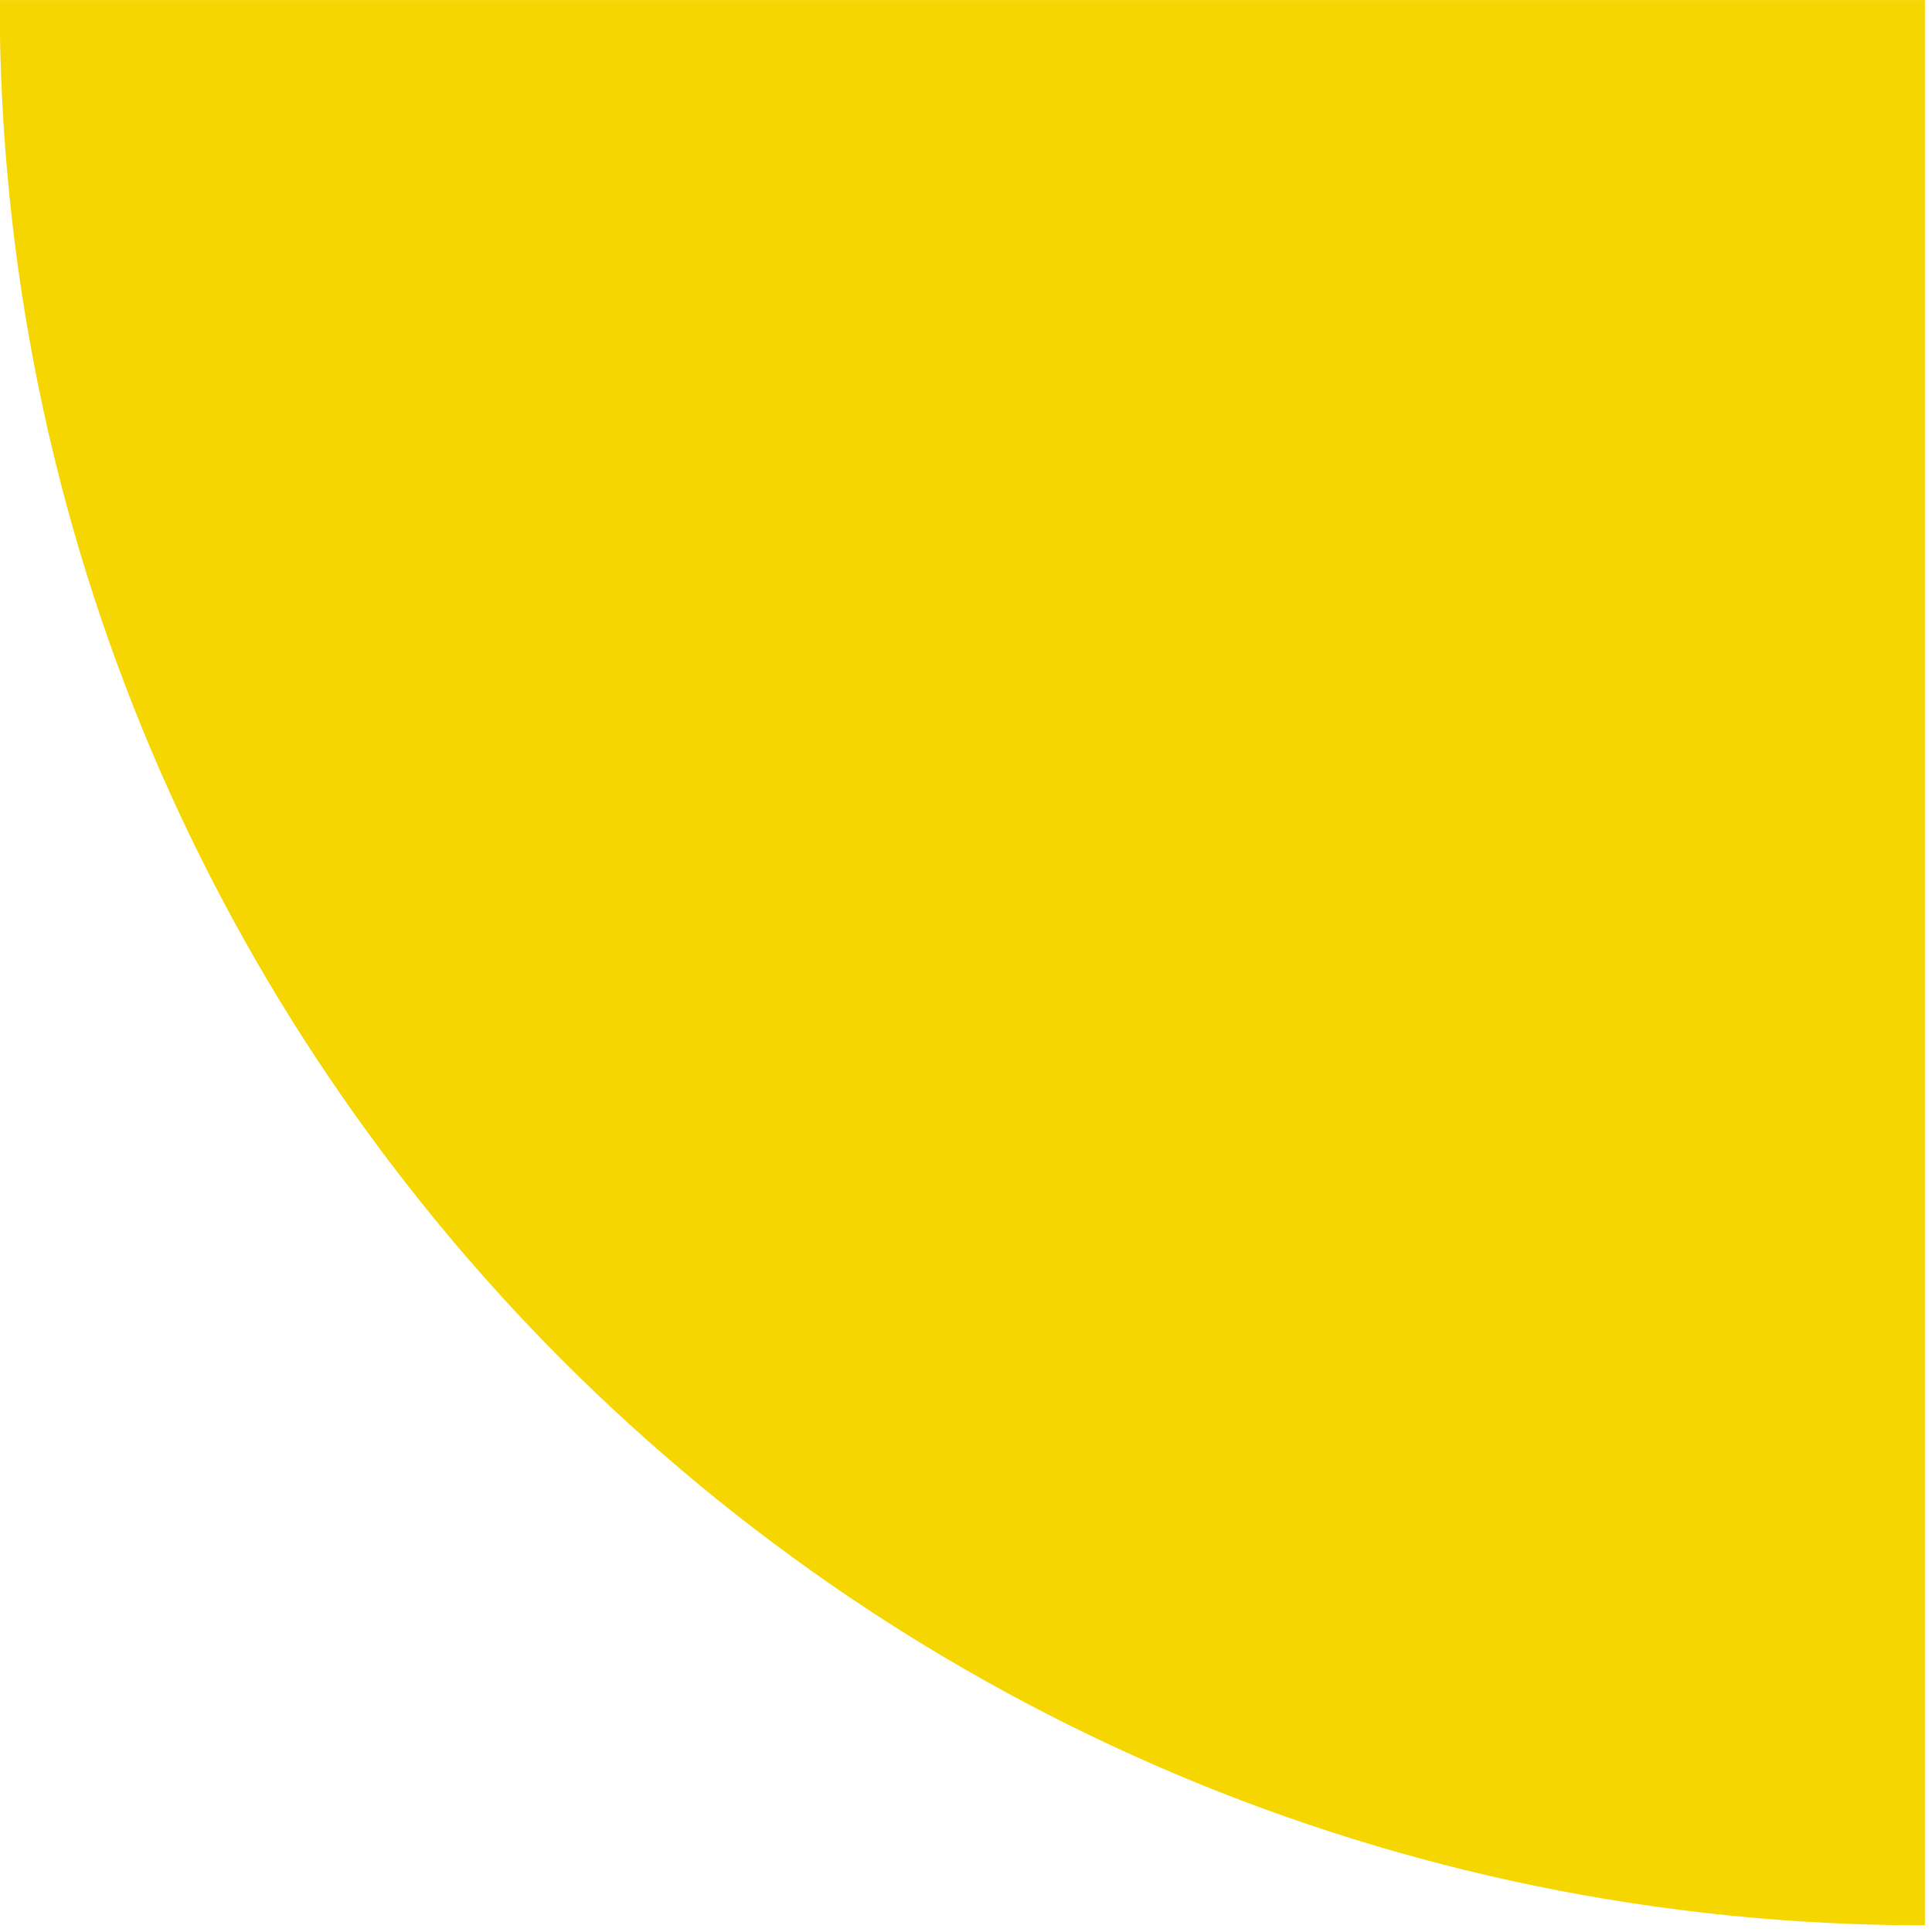 <svg xmlns="http://www.w3.org/2000/svg" xmlns:xlink="http://www.w3.org/1999/xlink" xmlns:serif="http://www.serif.com/" width="100%" height="100%" viewBox="0 0 218 218" xml:space="preserve" style="fill-rule:evenodd;clip-rule:evenodd;stroke-linejoin:round;stroke-miterlimit:2;">    <g transform="matrix(1,0,0,1,-12993.9,-3425.85)">        <g transform="matrix(1,0,0,1,4757.49,2593.97)">            <g transform="matrix(4.42,0,0,4.42,8453.61,831.883)">                <path d="M0,49.15L0,0L-49.15,0C-49.15,27.145 -27.145,49.15 0,49.15" style="fill:rgb(246,214,0);fill-rule:nonzero;"></path>            </g>        </g>    </g></svg>
